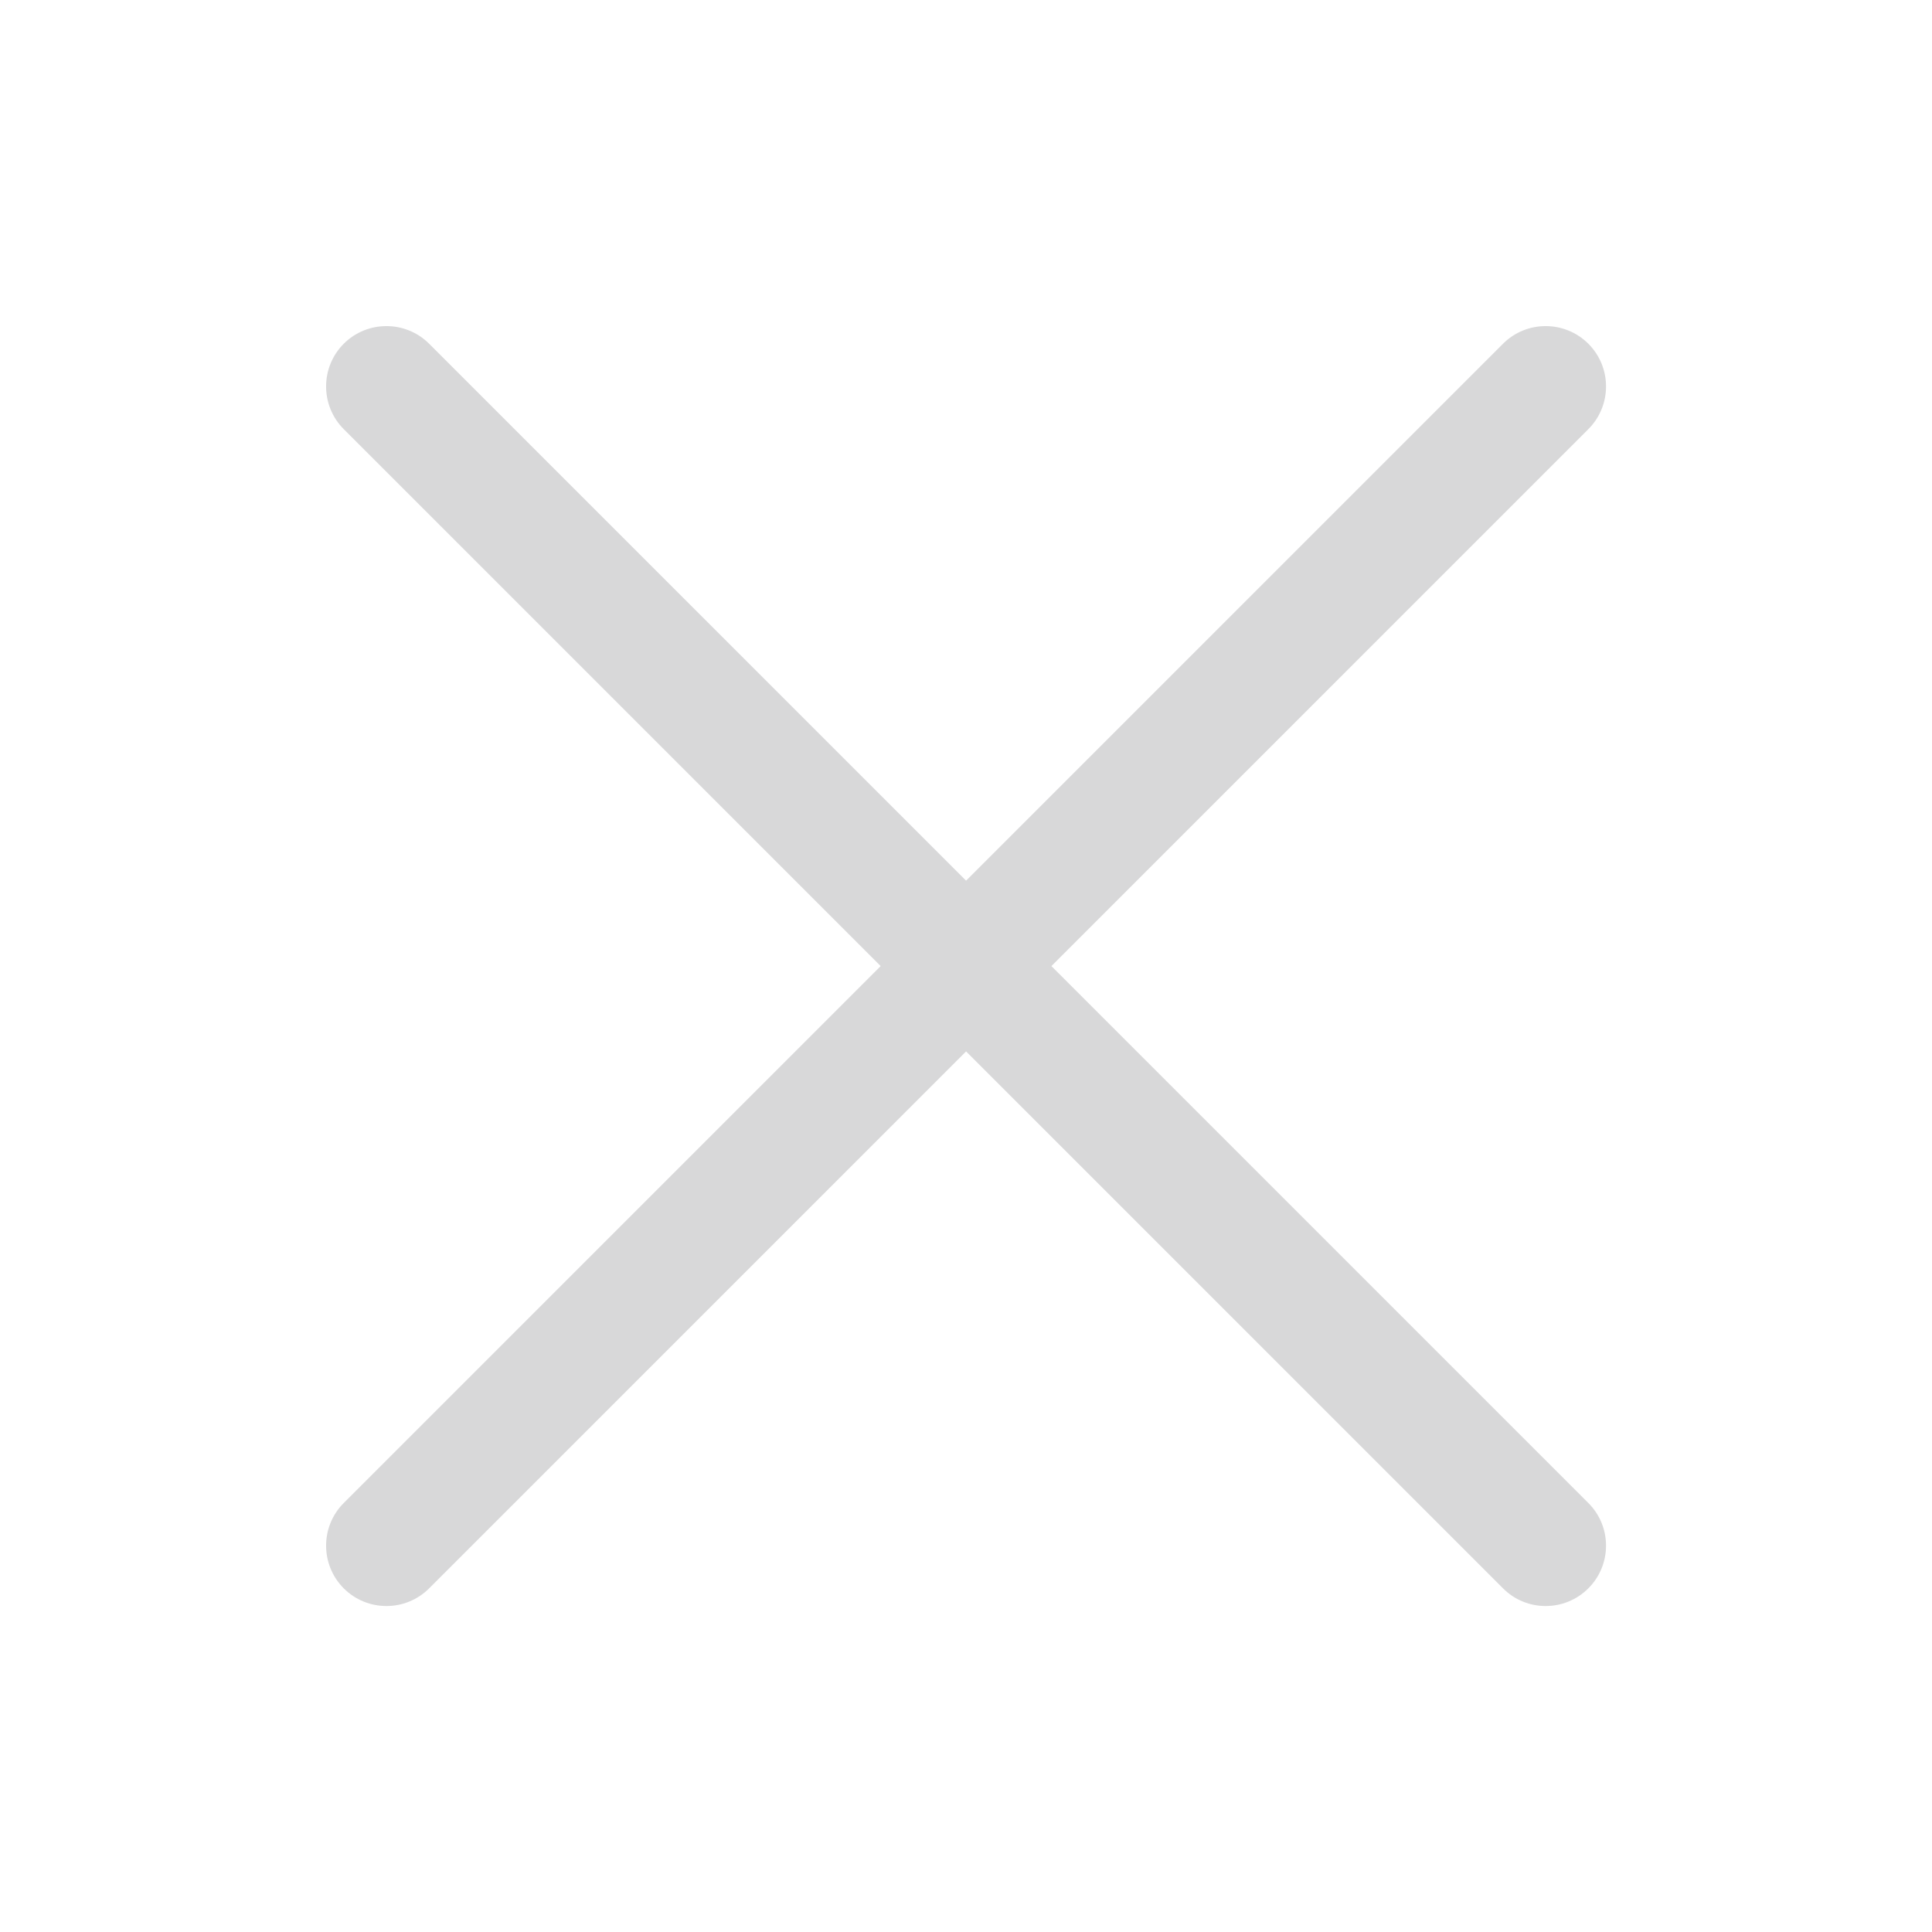 <svg width="24" height="24" viewBox="0 0 24 24" fill="none" xmlns="http://www.w3.org/2000/svg">
  <path fill-rule="evenodd" clip-rule="evenodd"
        d="M19.731 18.671C20.024 18.963 20.024 19.438 19.731 19.731C19.438 20.024 18.963 20.024 18.671 19.731L12.001 13.061L5.331 19.731C5.038 20.024 4.563 20.024 4.27 19.731C3.978 19.438 3.978 18.963 4.27 18.671L10.94 12.001L4.27 5.331C3.978 5.038 3.978 4.563 4.27 4.27C4.563 3.978 5.038 3.978 5.331 4.27L12.001 10.94L18.671 4.27C18.963 3.978 19.438 3.978 19.731 4.27C20.024 4.563 20.024 5.038 19.731 5.331L13.061 12.001L19.731 18.671Z"
        fill="#D8D8D9"/>
</svg>
